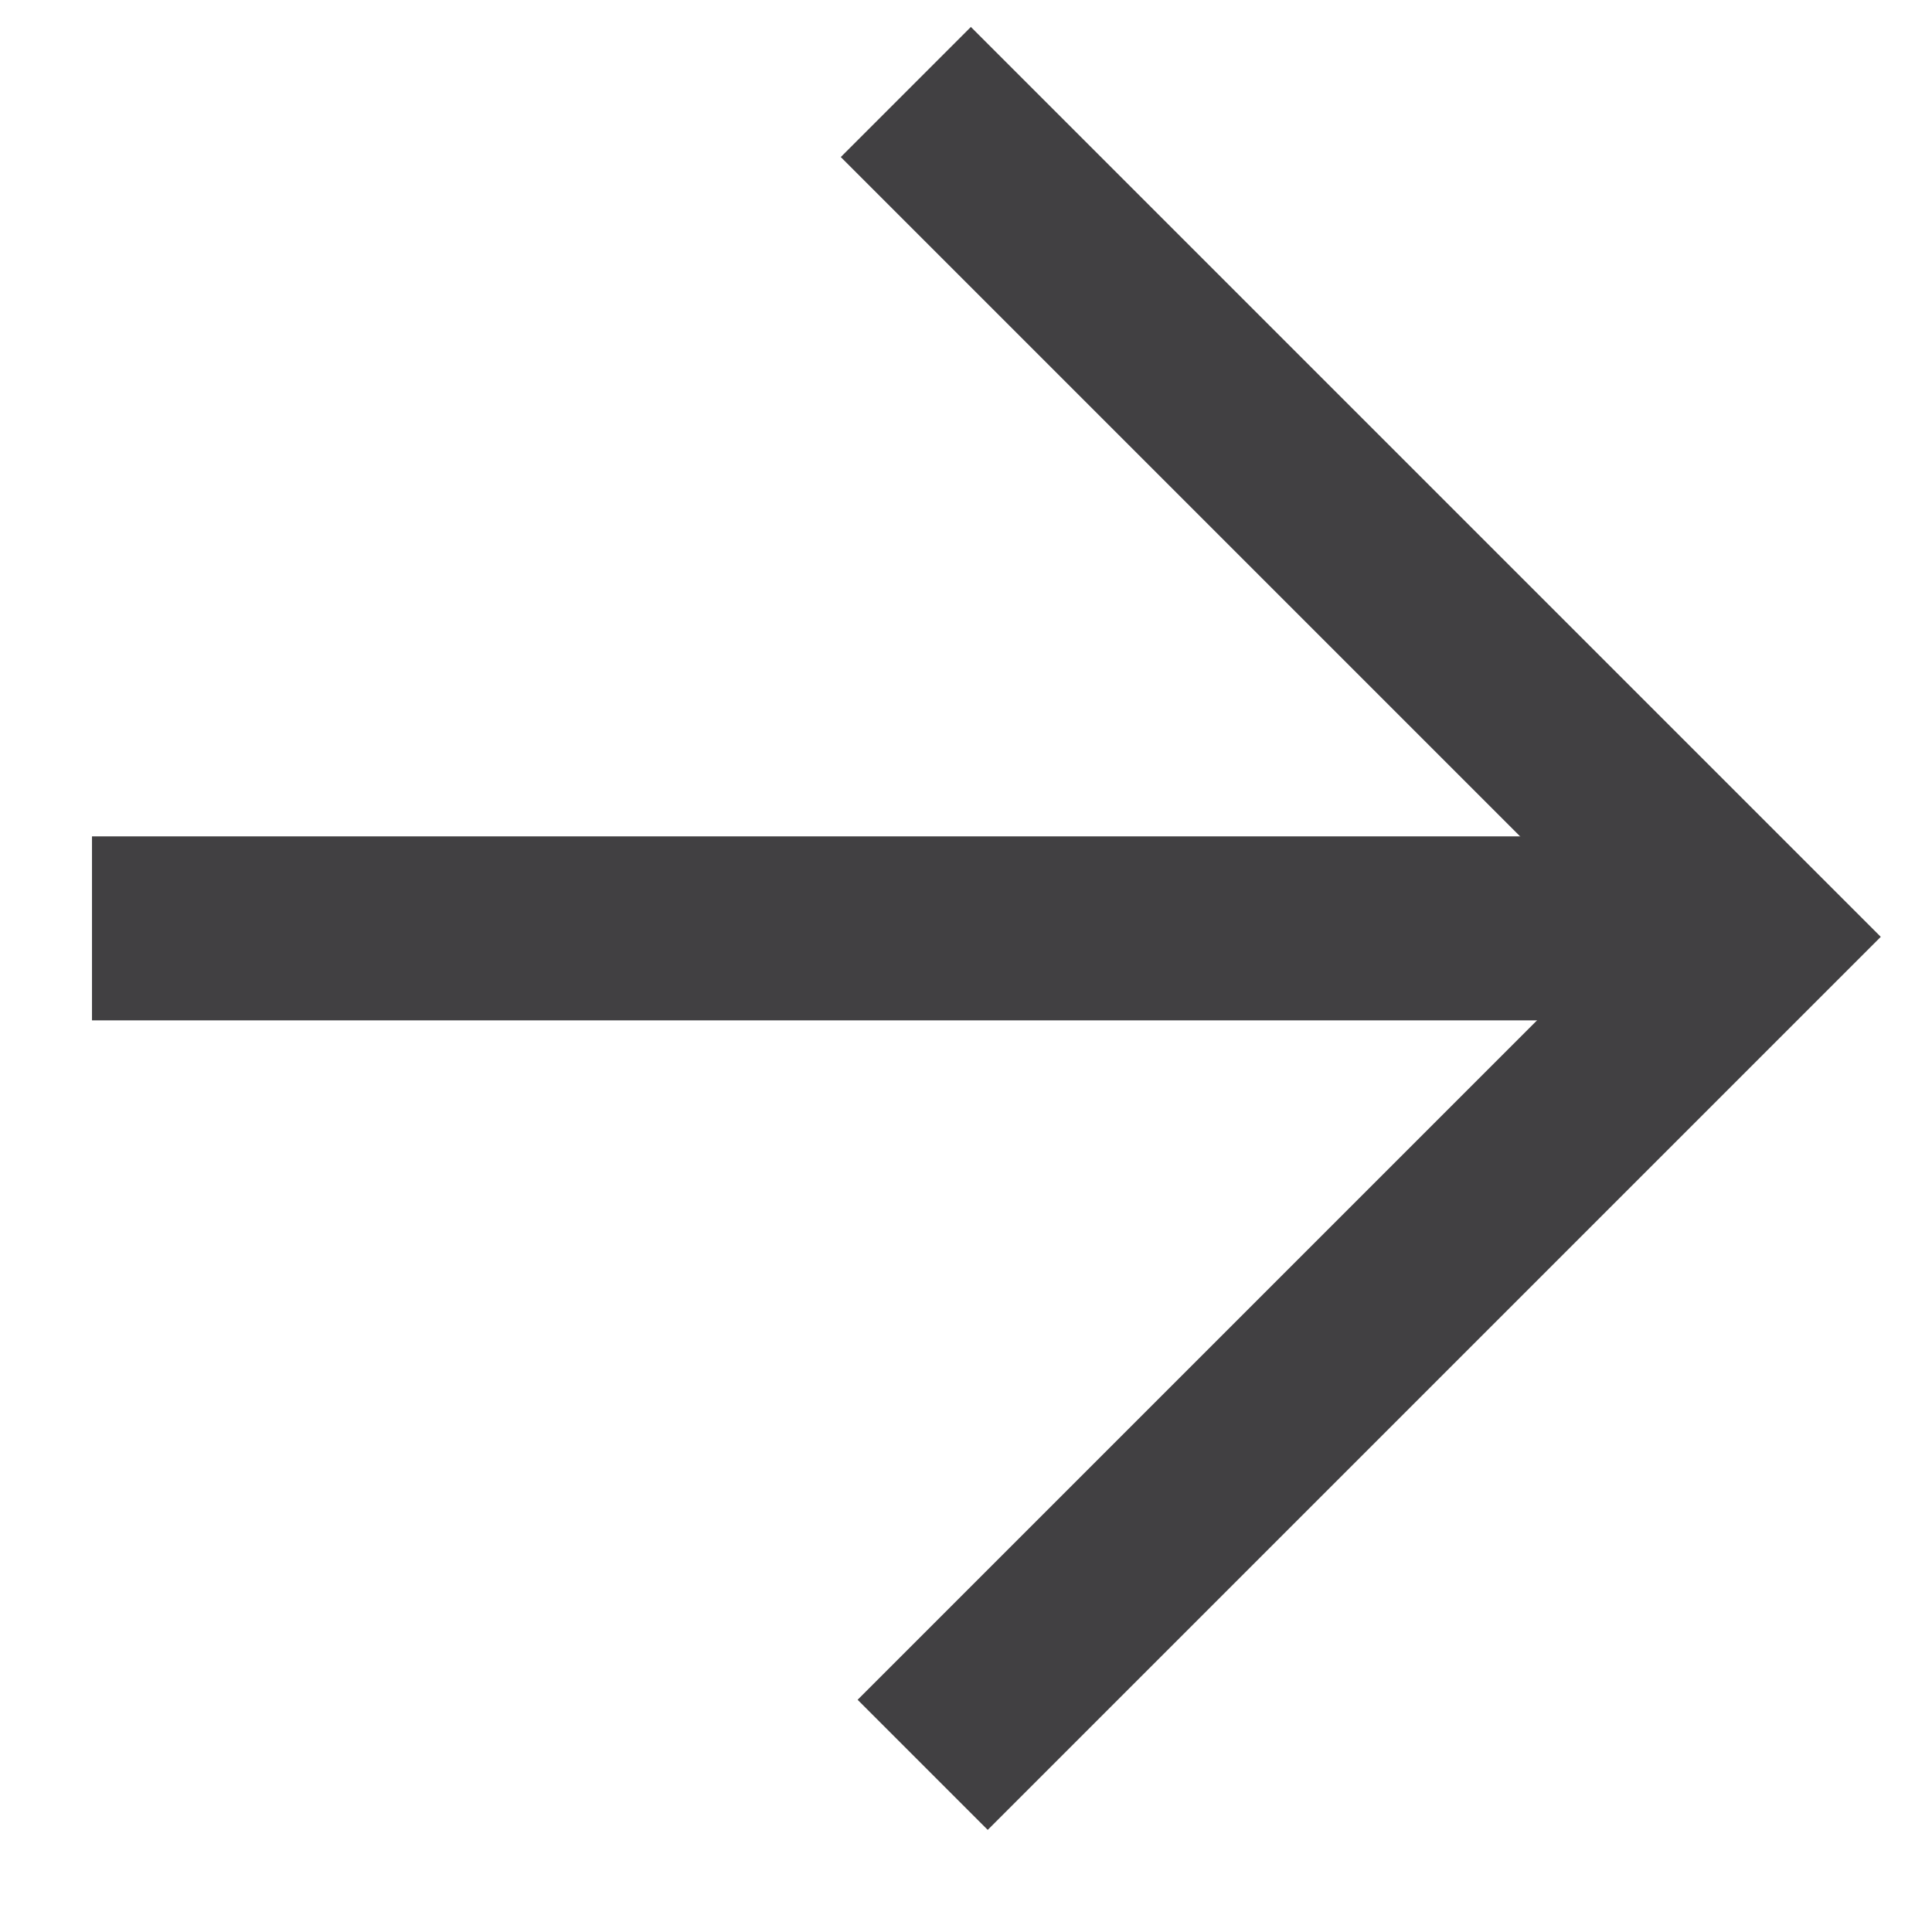 <?xml version="1.0" encoding="utf-8"?>
<svg width="21px" height="21px" viewBox="0 0 21 21" version="1.1" xmlns:xlink="http://www.w3.org/1999/xlink" xmlns="http://www.w3.org/2000/svg">
  <desc>Created with Lunacy</desc>
  <g id="Group-2-Copy-6" transform="translate(1 1)">
    <path d="M0 0L9.183 9.183L0.183 18.183" transform="translate(8.846 0)" id="Path-4" fill="none" stroke="#414042" stroke-width="2" />
    <path d="M9.20746e-14 0.45L18.029 0.45" transform="translate(0 8.641)" id="Path-5" fill="none" stroke="#414042" stroke-width="2" />
  </g>
</svg>